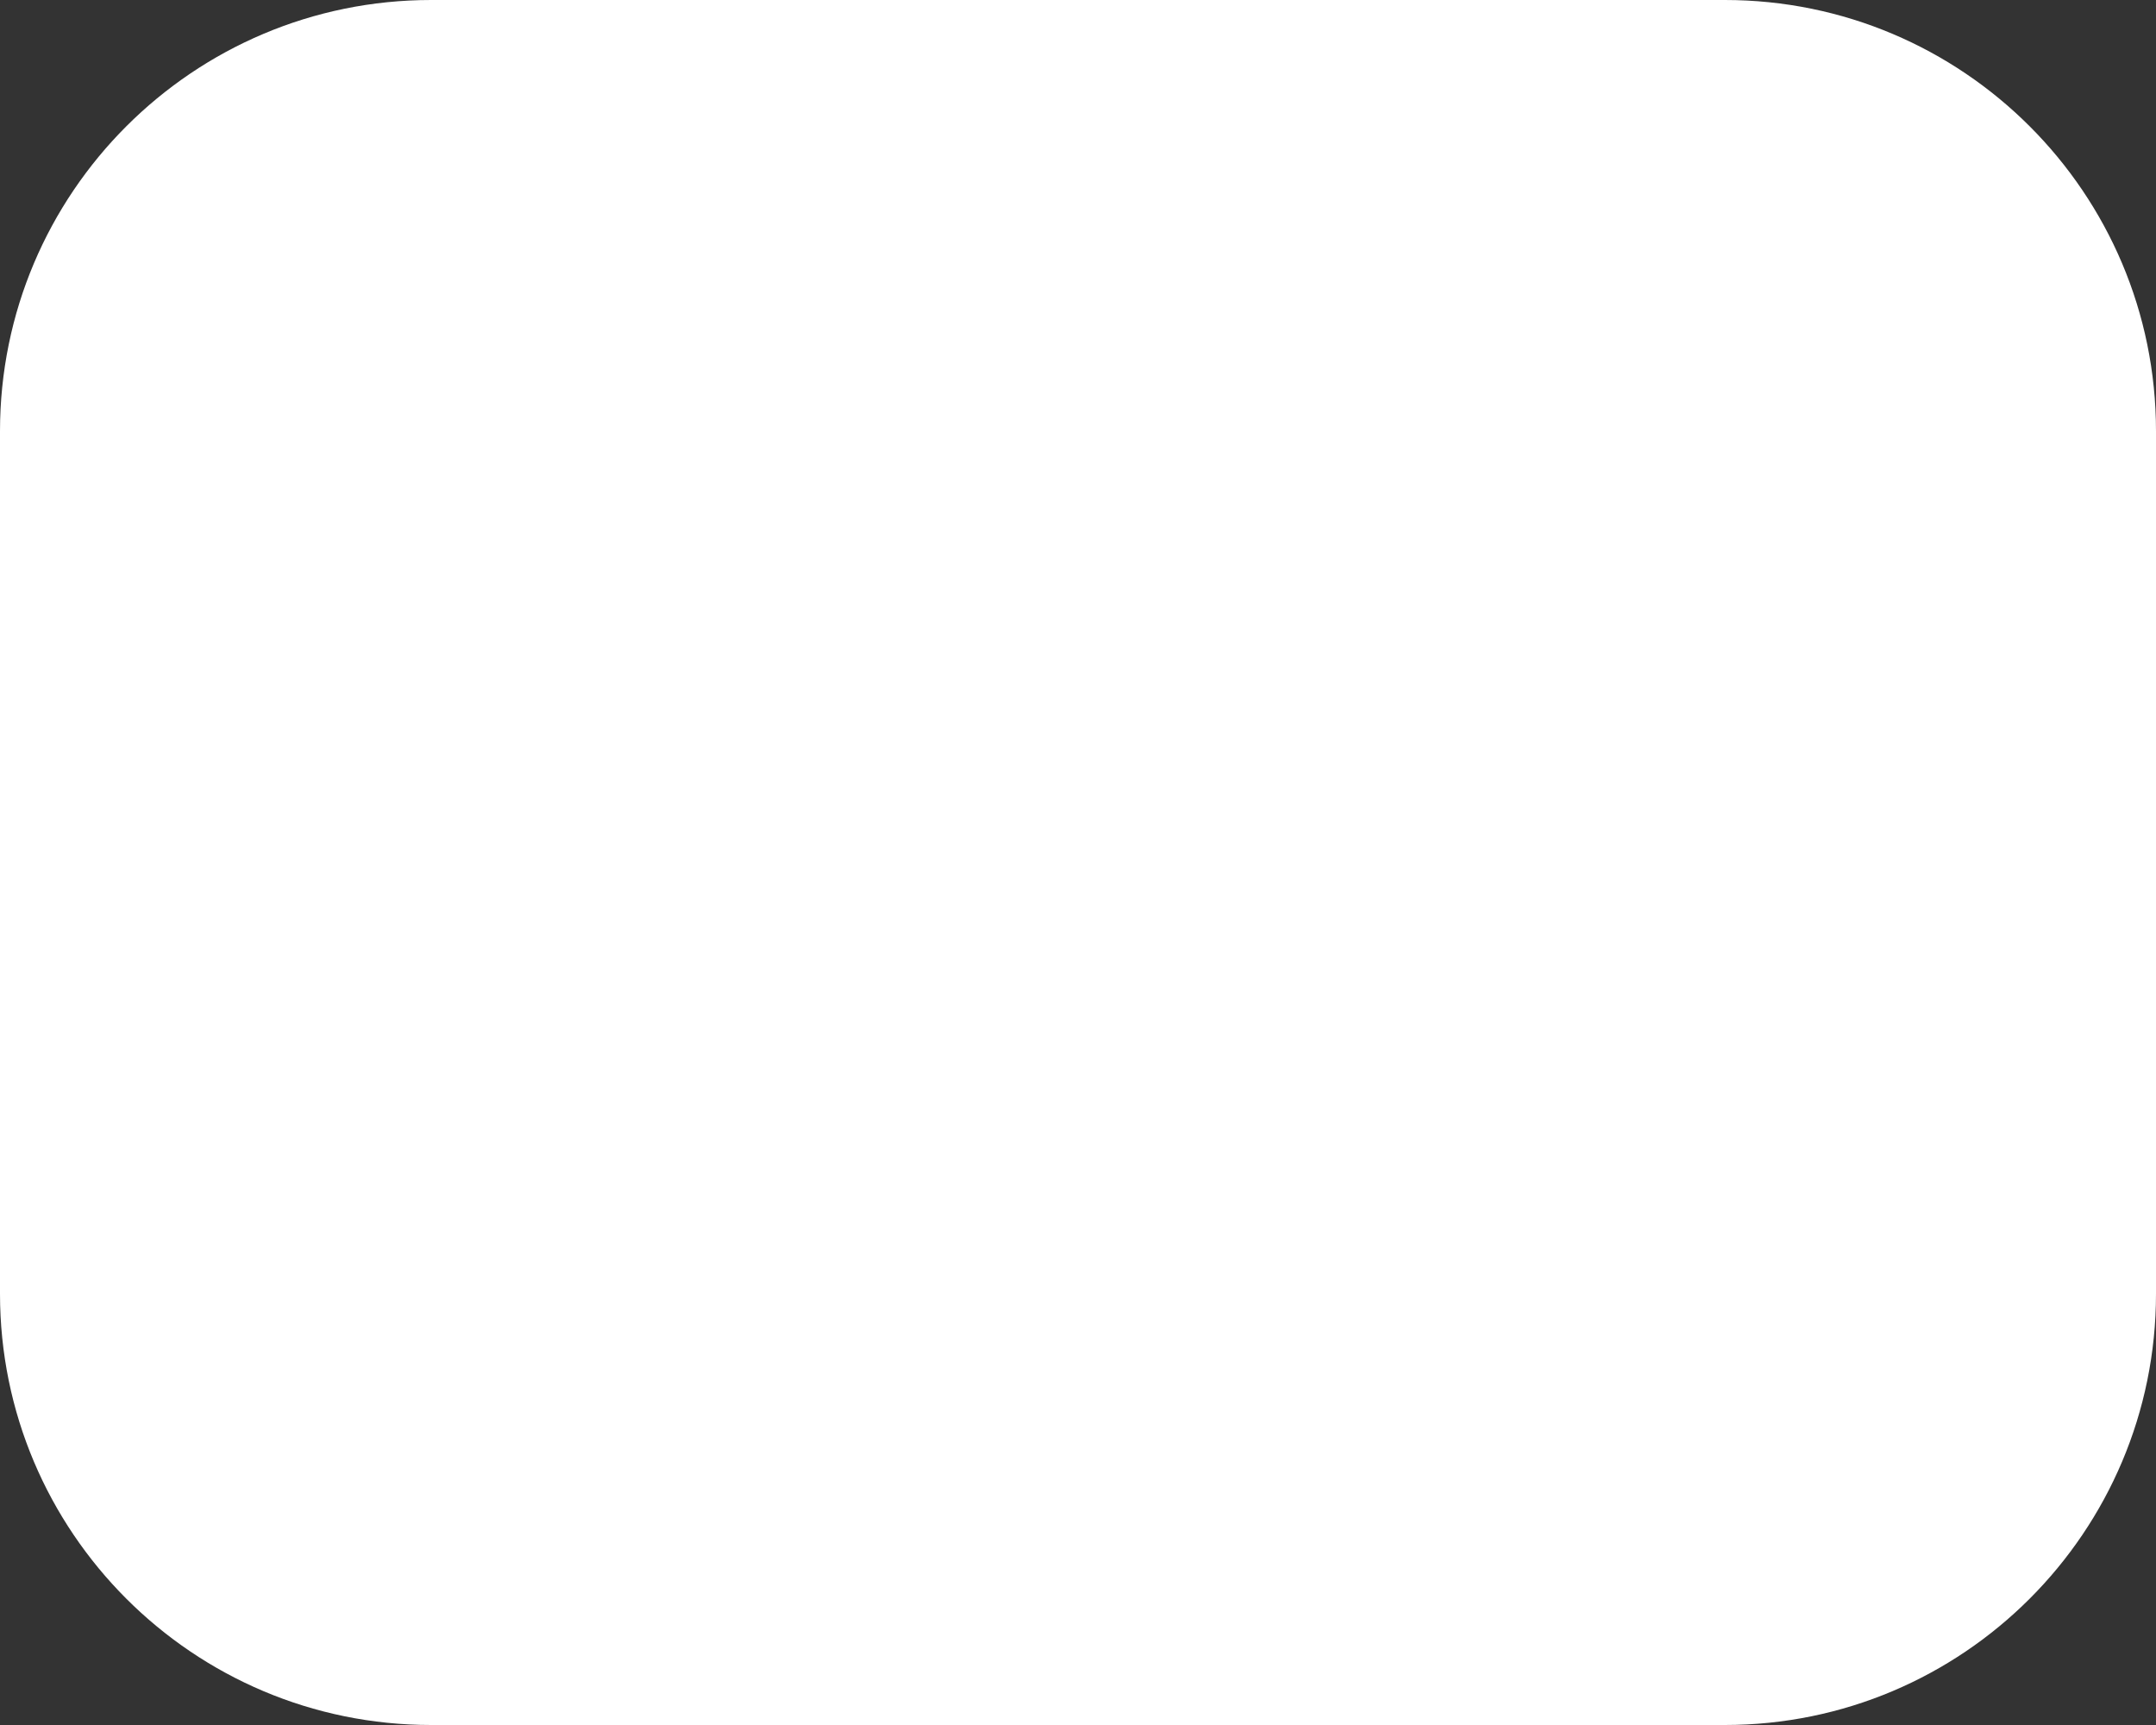 <?xml version="1.0" encoding="UTF-8" standalone="no"?><svg xmlns="http://www.w3.org/2000/svg" xmlns:xlink="http://www.w3.org/1999/xlink" fill="#ffffff" height="16" preserveAspectRatio="xMidYMid meet" version="1" viewBox="2.0 4.0 20.0 16.0" width="20" zoomAndPan="magnify"><rect x="2.0" y="4.0" width="20.0" height="16.0" fill="#333333" stroke="none"/><g id="change1_1"><path d="M6,4C3.791,4,2,5.791,2,8v8c0,2.209,1.791,4,4,4h12c2.209,0,4-1.791,4-4V8c0-2.209-1.791-4-4-4H6z" fill="inherit"/></g></svg>